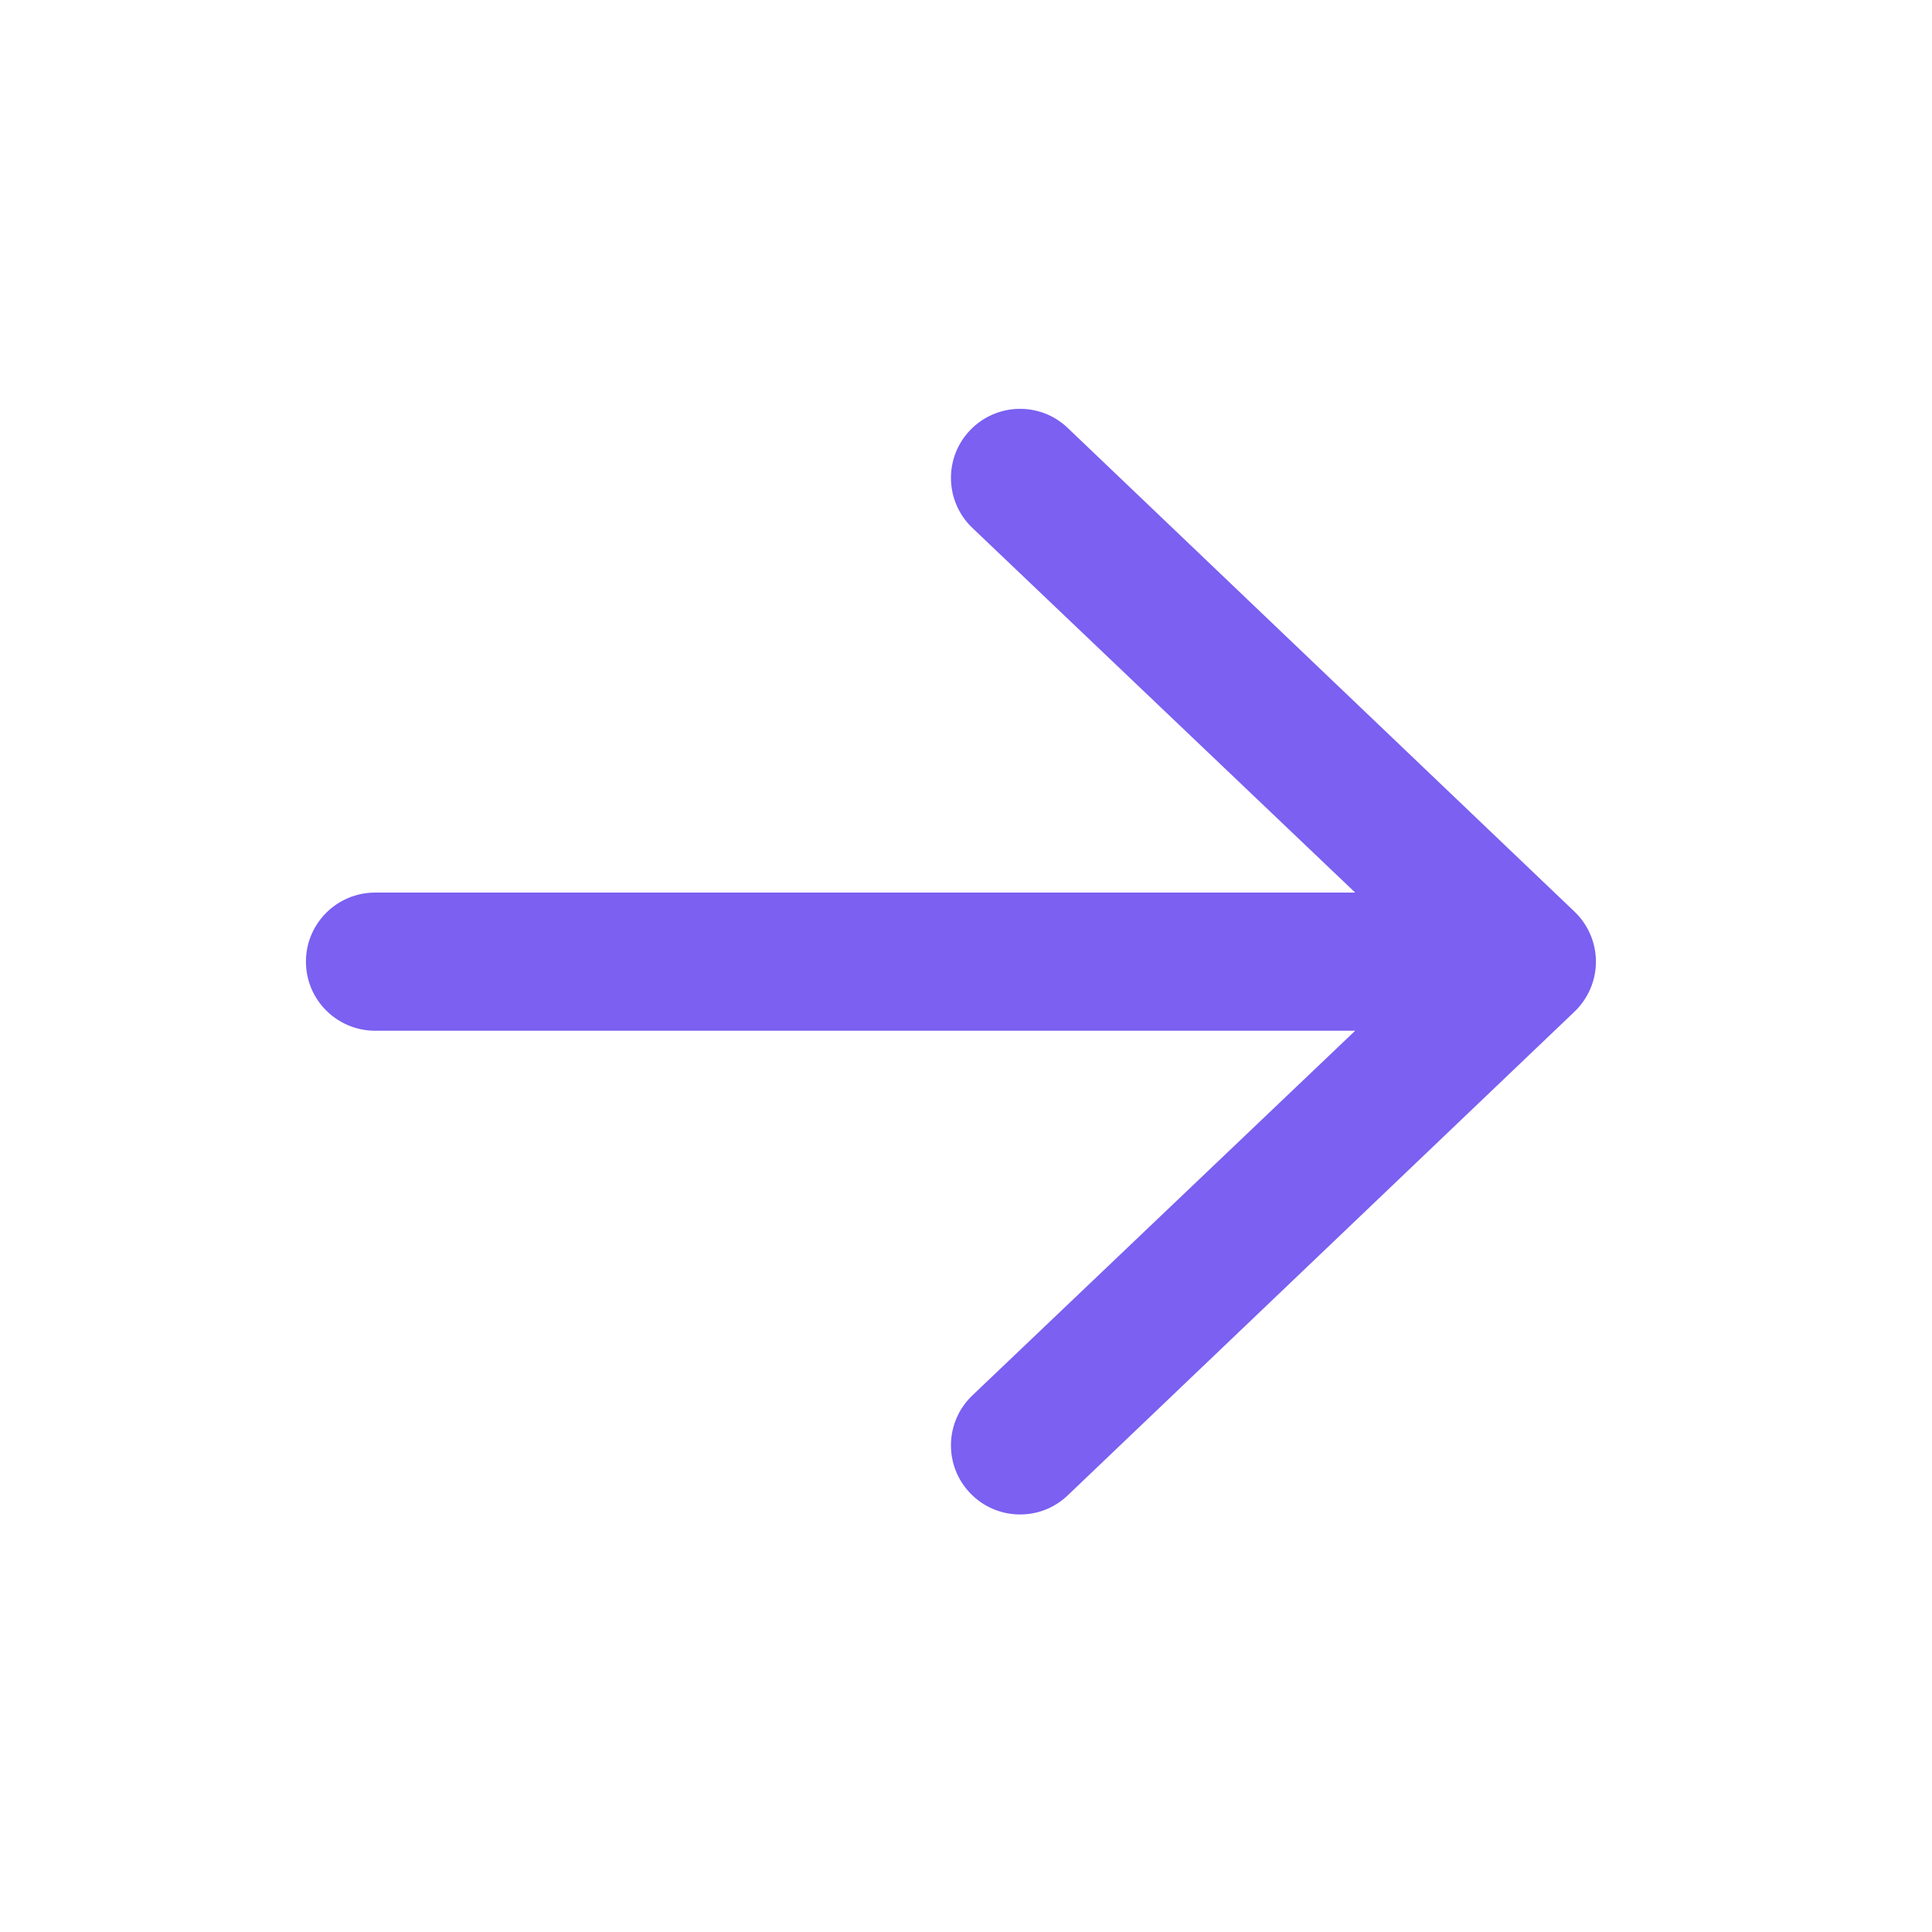 <svg width="20" height="20" viewBox="0 0 20 20" fill="none" xmlns="http://www.w3.org/2000/svg">
<g id="heroicons-mini/arrow-right">
<path id="Vector (Stroke)" fill-rule="evenodd" clip-rule="evenodd" d="M3.167 9.955C3.167 9.56 3.488 9.24 3.883 9.24L14.029 9.24L10.064 5.463C9.779 5.189 9.77 4.736 10.044 4.452C10.318 4.167 10.771 4.158 11.055 4.432L16.301 9.439C16.441 9.574 16.521 9.76 16.521 9.955C16.521 10.149 16.441 10.336 16.301 10.471L11.055 15.478C10.771 15.752 10.318 15.743 10.044 15.458C9.77 15.173 9.779 14.721 10.064 14.447L14.029 10.67L3.883 10.67C3.488 10.67 3.167 10.35 3.167 9.955Z" fill="#7B60F1"/>
</g>
</svg>
